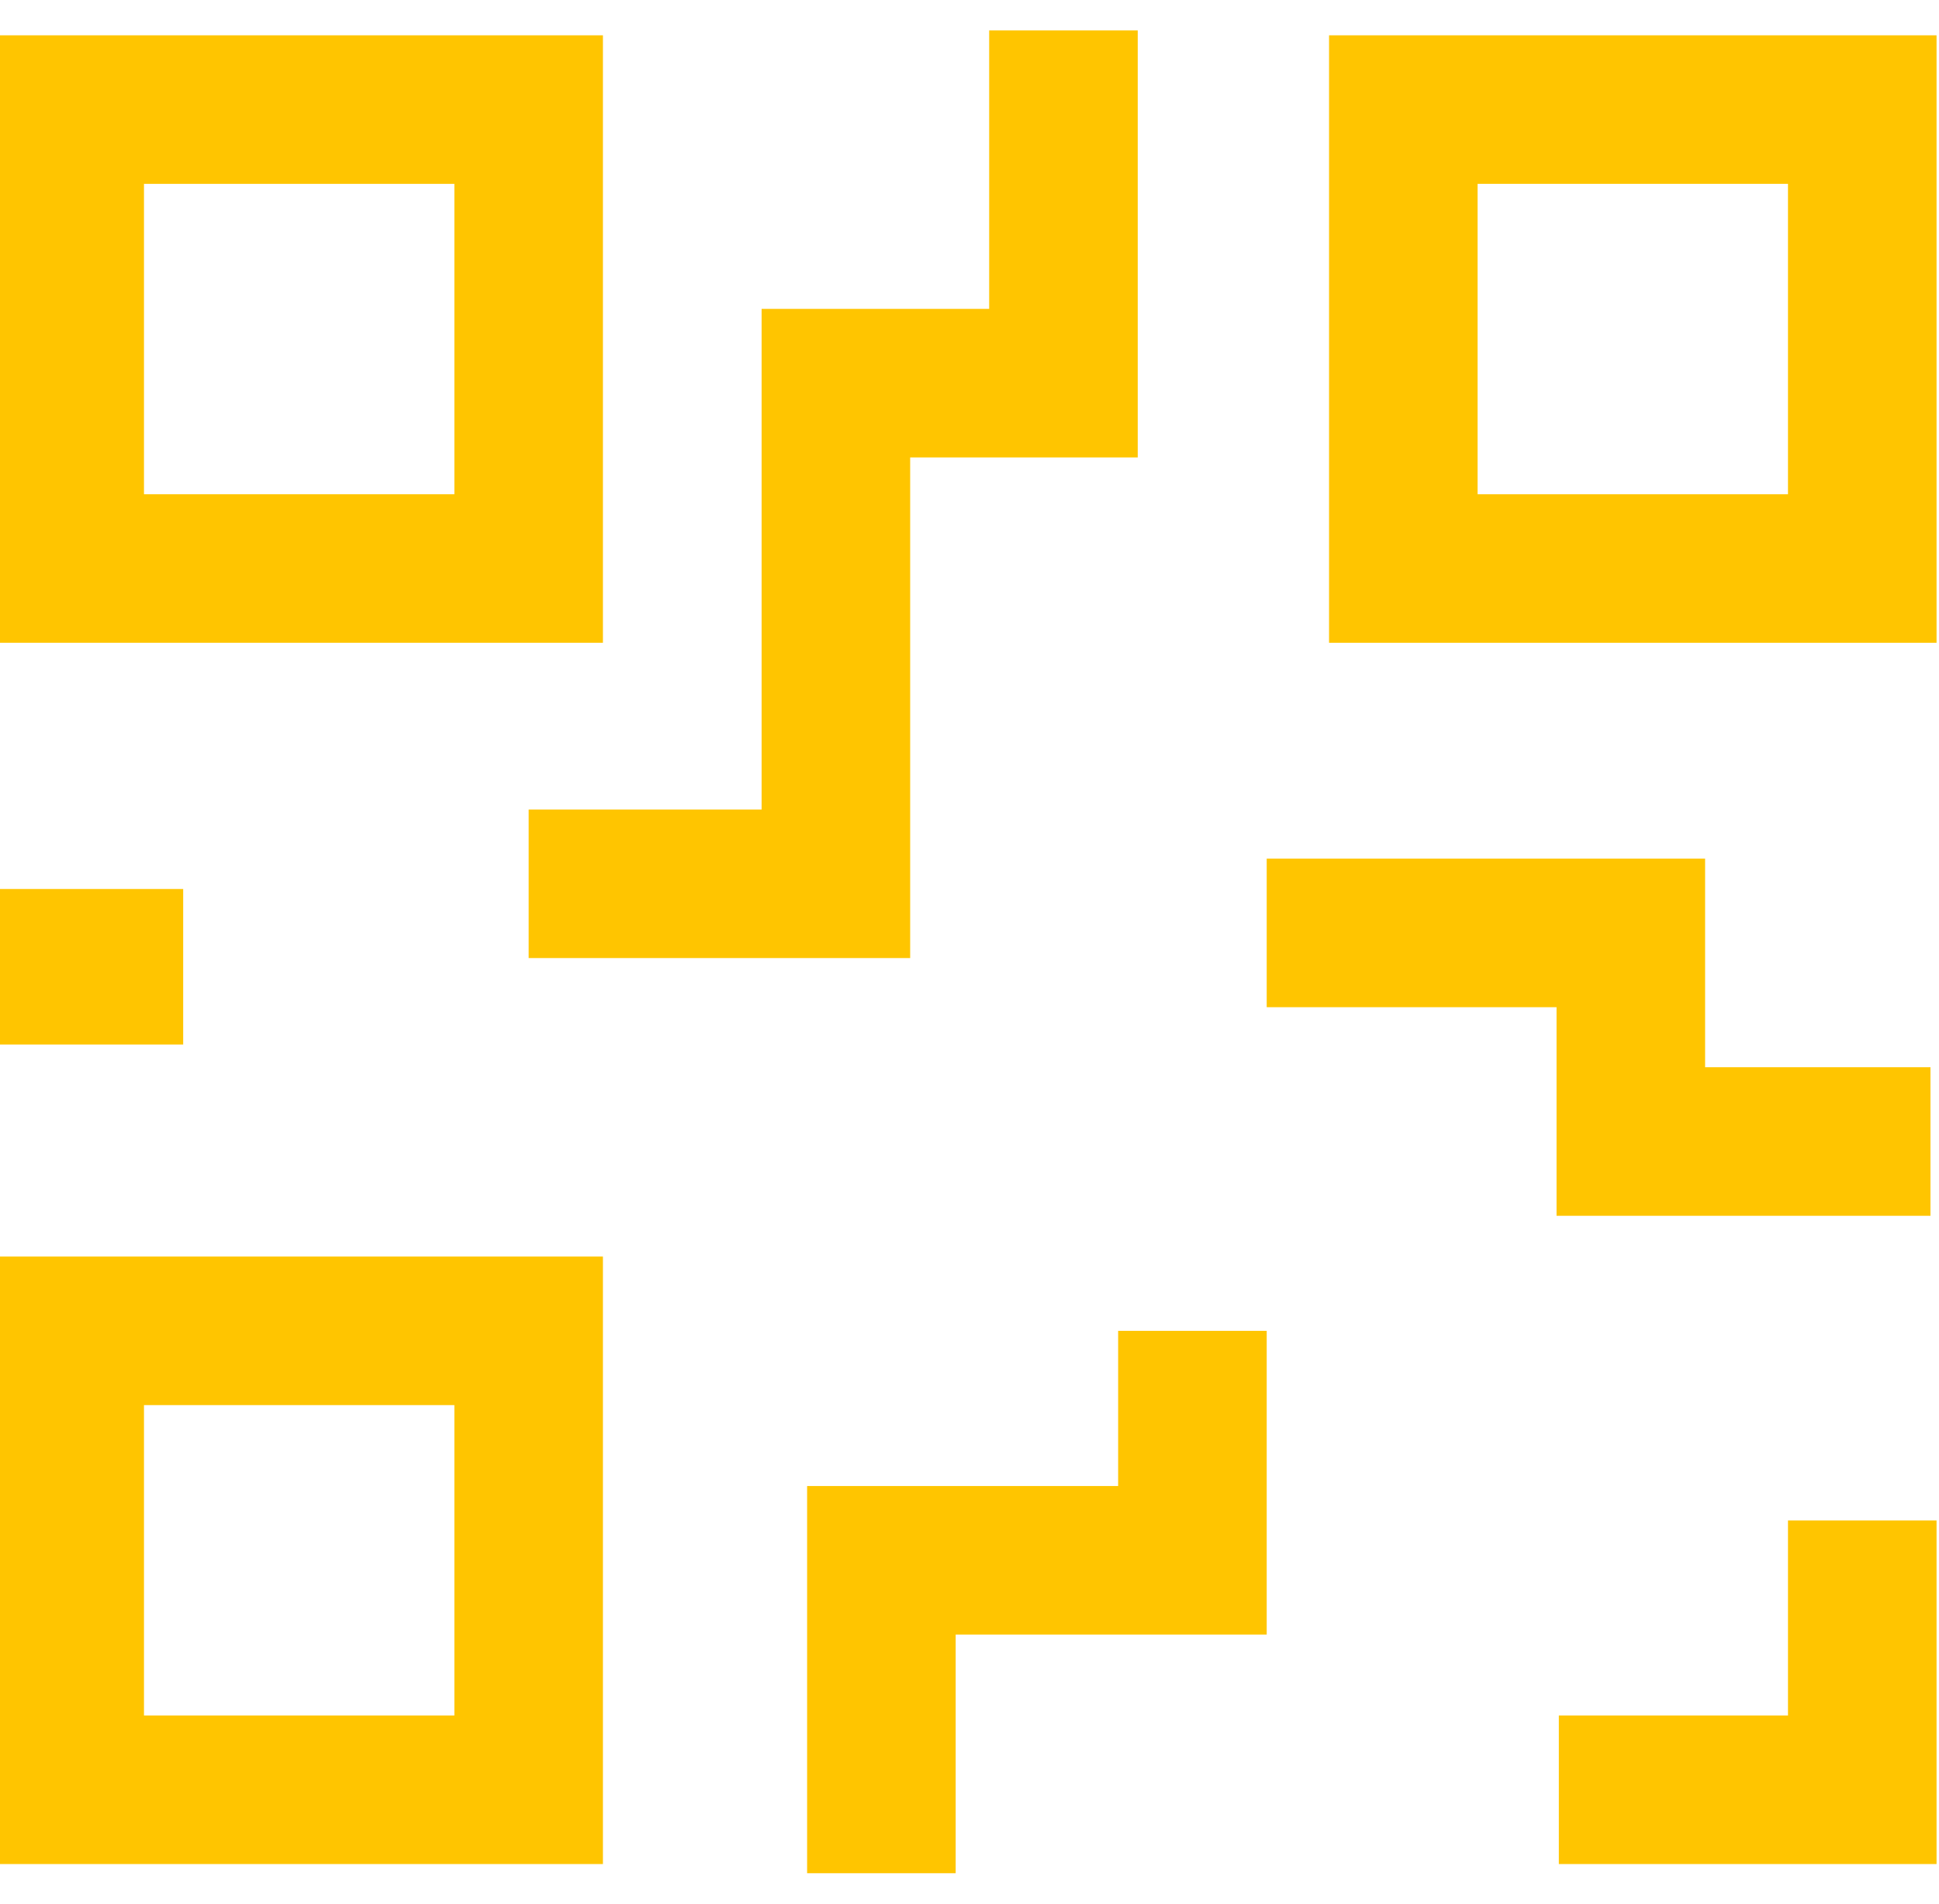 <svg width="55" height="54" viewBox="0 0 230 225" version="1.1" xmlns="http://www.w3.org/2000/svg" xmlns:xlink="http://www.w3.org/1999/xlink" xml:space="preserve" xmlns:serif="http://www.serif.com/" style="fill-rule:evenodd;clip-rule:evenodd;stroke-linejoin:round;stroke-miterlimit:2;"><path d="M113.36,221.799l-17.622,-0l0,-45.93l36.893,-0l0,-18.409l17.623,-0l-0,36.031l-36.894,0l0,28.308Zm116.349,-1.087l-44.804,-0l-0,-17.623l27.182,0l0,-23.135l17.622,0l0,40.758Zm-158.191,-0l-72.06,-0l-0,-72.063l72.06,-0l-0,72.063Zm-54.44,-17.623l36.818,0l0,-36.819l-36.818,0l0,36.819Zm211.91,-59.276l-44.354,0l0,-24.744l-34.38,-0l-0,-17.623l52.002,0l-0,24.746l26.732,-0l-0,17.621Zm-207.26,-20.319l-22.27,0l-0,-18.447l22.27,0l0,18.447Zm86.234,-10.254l-45.254,-0l-0,-17.622l27.632,-0l0,-59.386l26.993,-0l0,-33.031l17.622,0l-0,50.652l-26.993,0l0,59.387Zm121.747,-37.398l-72.06,0l-0,-72.061l72.06,-0l-0,72.061Zm-158.191,-0.002l-72.06,0l-0,-72.059l72.06,0l-0,72.059Zm103.752,-17.62l36.817,0l0,-36.819l-36.817,0l-0,36.819Zm-158.192,-0.001l36.818,-0l0,-36.816l-36.818,0l0,36.816Z" style="fill:#ffc500;fill-rule:nonzero;"/></svg>